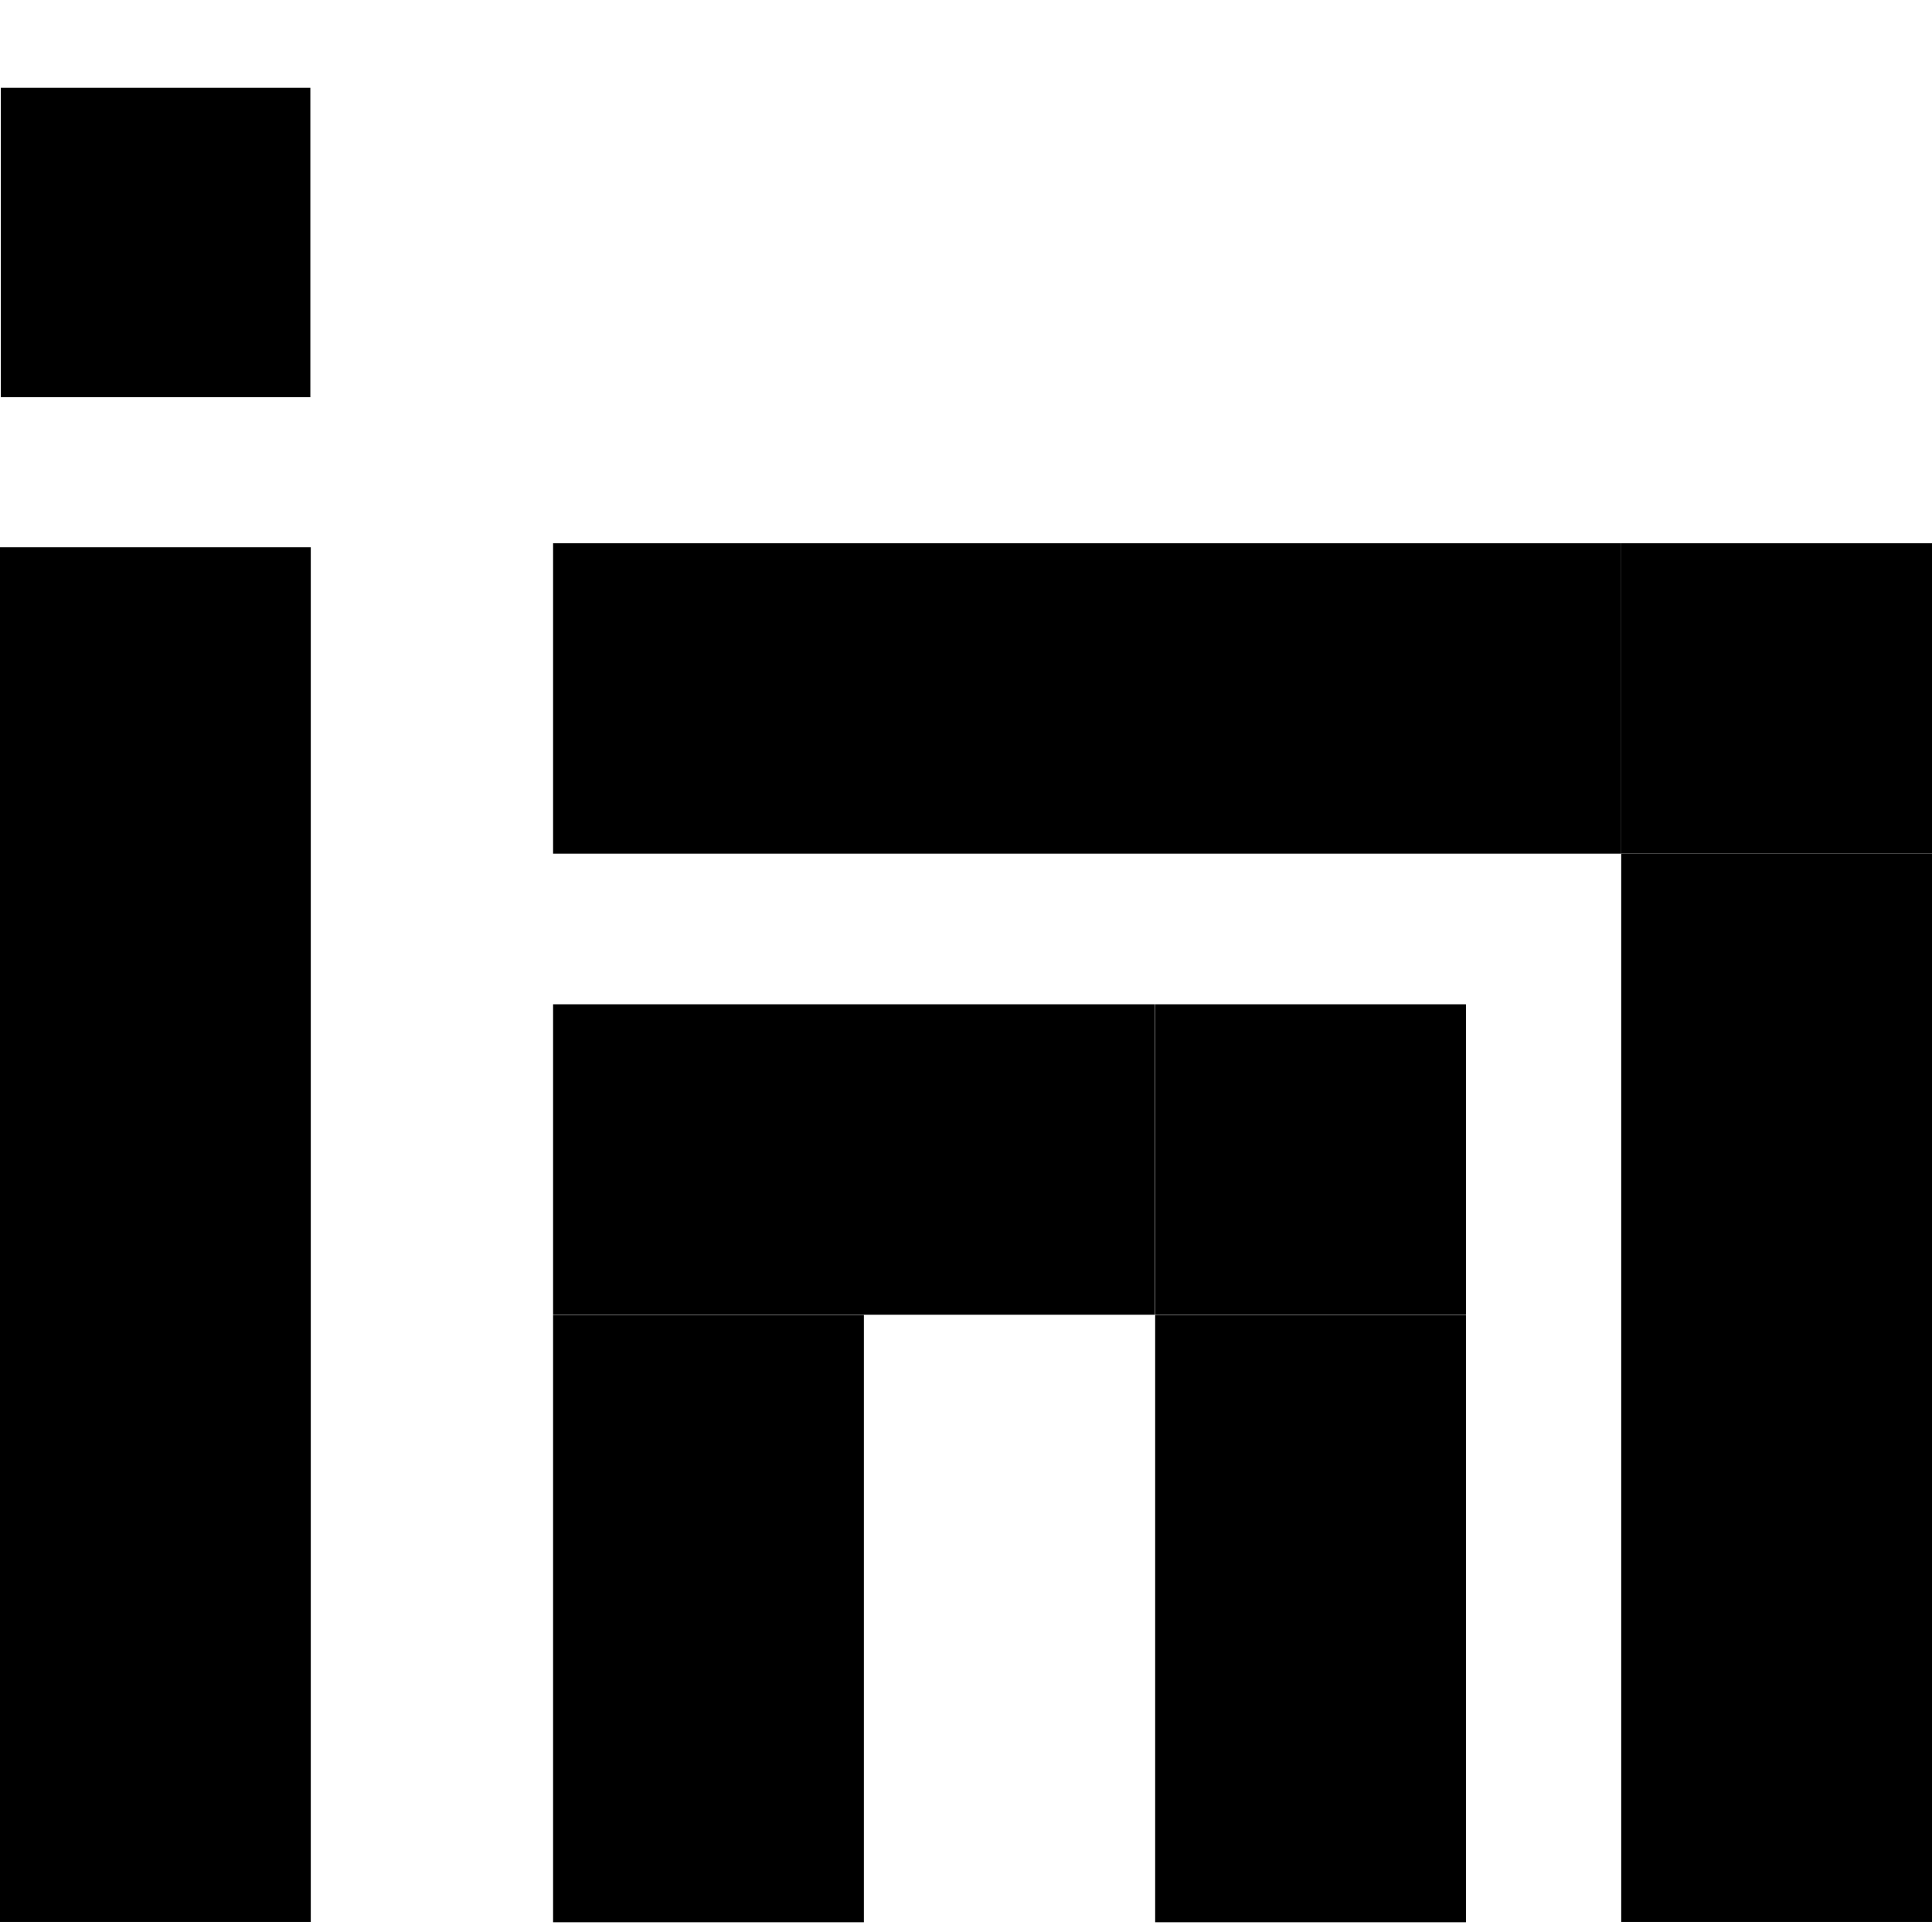 <svg xmlns="http://www.w3.org/2000/svg" xmlns:xlink="http://www.w3.org/1999/xlink" width="22" height="22" viewBox="0 0 22 22">
  <rect x="0" y="0" width="22" height="22" fill="#808080" stroke="none"/>
  <defs>
    <clipPath id="clip-Artboard_1">
      <rect width="22" height="22"/>
    </clipPath>
  </defs>
  <g id="Artboard_1" data-name="Artboard – 1" clip-path="url(#clip-Artboard_1)">
    <rect width="22" height="22" fill="#fff"/>
    <g id="Group_62964" data-name="Group 62964" transform="translate(5830 1024.721)">
      <g id="Group_62962" data-name="Group 62962" transform="translate(-5830 -1023.721)">
        <rect id="Rectangle_72009" data-name="Rectangle 72009" width="3.525" height="3.523" transform="translate(0.009)"/>
        <rect id="Rectangle_72010" data-name="Rectangle 72010" width="3.539" height="6.915" transform="translate(6.298 13.974)"/>
        <rect id="Rectangle_72011" data-name="Rectangle 72011" width="3.539" height="15.653" transform="translate(0 5.232)"/>
        <rect id="Rectangle_72012" data-name="Rectangle 72012" width="3.539" height="12.163" transform="translate(18.461 8.722)"/>
        <rect id="Rectangle_72013" data-name="Rectangle 72013" width="3.539" height="3.535" transform="translate(18.461 5.186)"/>
        <rect id="Rectangle_72014" data-name="Rectangle 72014" width="6.853" height="3.535" transform="translate(6.298 10.436)"/>
        <rect id="Rectangle_72015" data-name="Rectangle 72015" width="12.163" height="3.535" transform="translate(6.298 5.186)"/>
        <rect id="Rectangle_72016" data-name="Rectangle 72016" width="3.539" height="6.915" transform="translate(13.154 13.974)"/>
        <rect id="Rectangle_72017" data-name="Rectangle 72017" width="3.539" height="3.535" transform="translate(13.154 10.436)"/>
      </g>
    </g>
  </g>
</svg>
